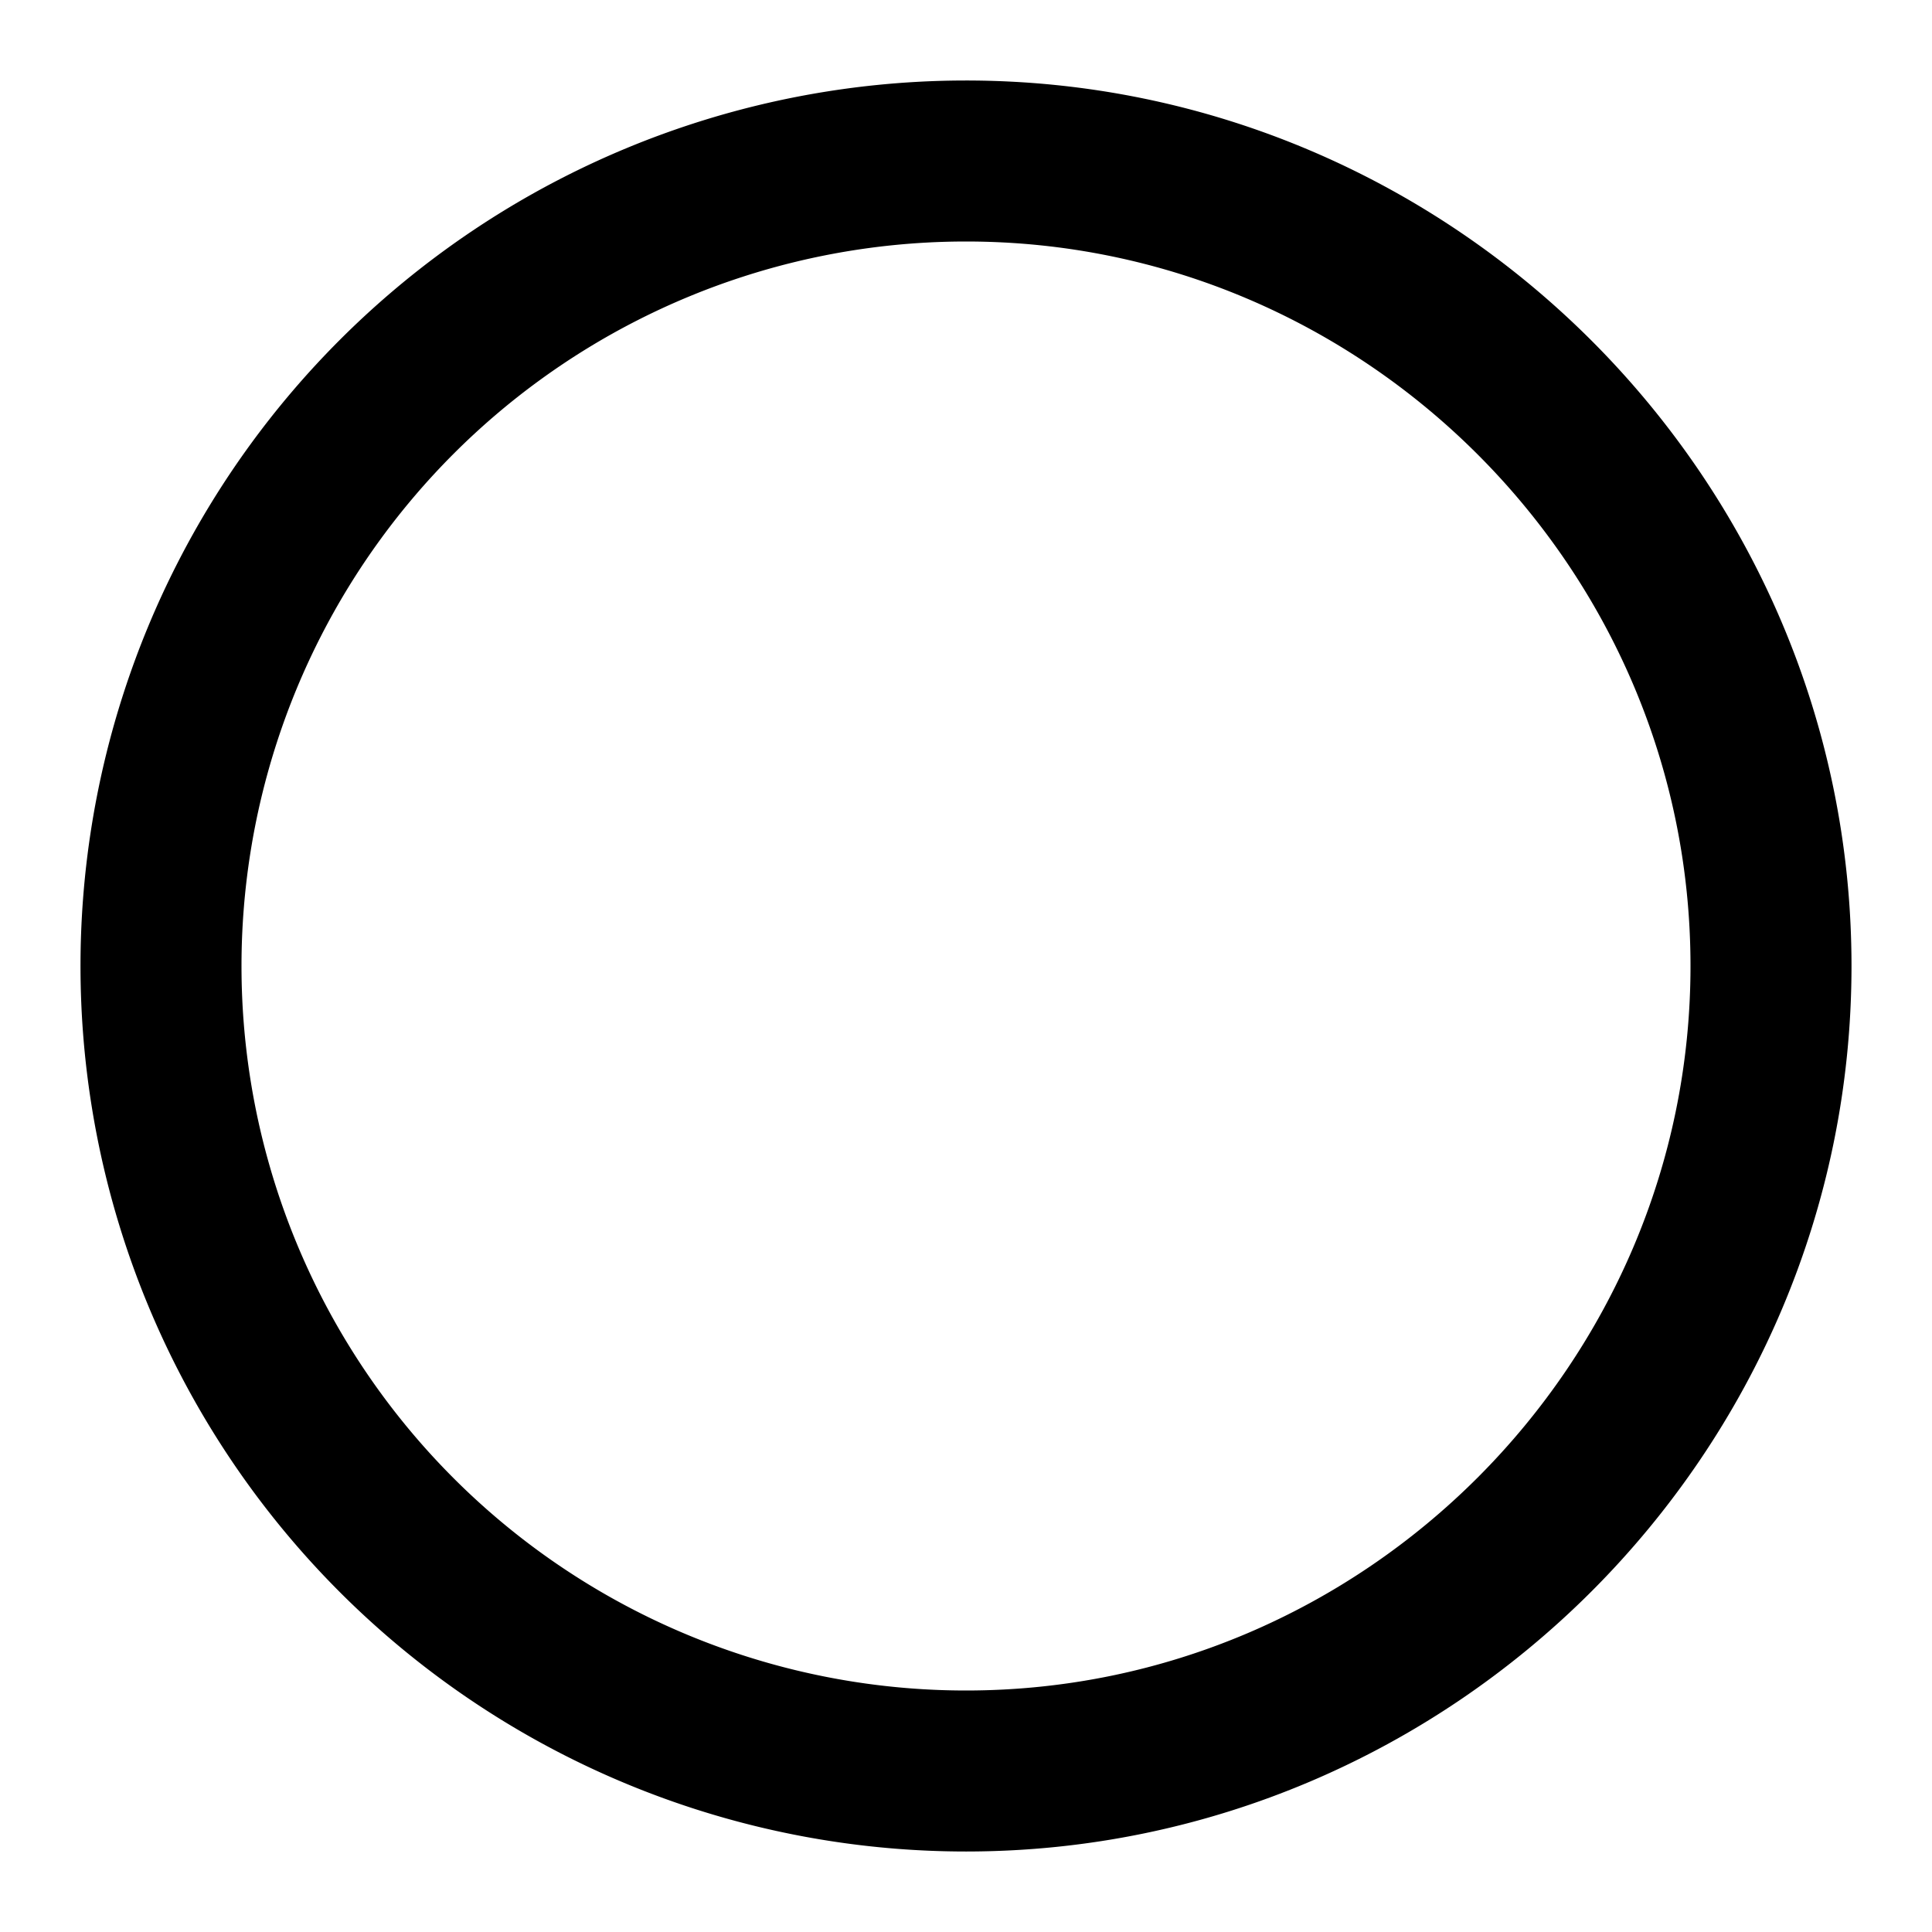 <?xml version="1.0" encoding="UTF-8"?>
<svg xmlns="http://www.w3.org/2000/svg" fill="none" stroke="currentColor" stroke-width="2" viewBox="0 0 24 24">
  <path d="M12 2a10 10 0 0 0 0 20c5.5 0 10-4.5 10-10S17.5 2 12 2z"></path>
</svg>
